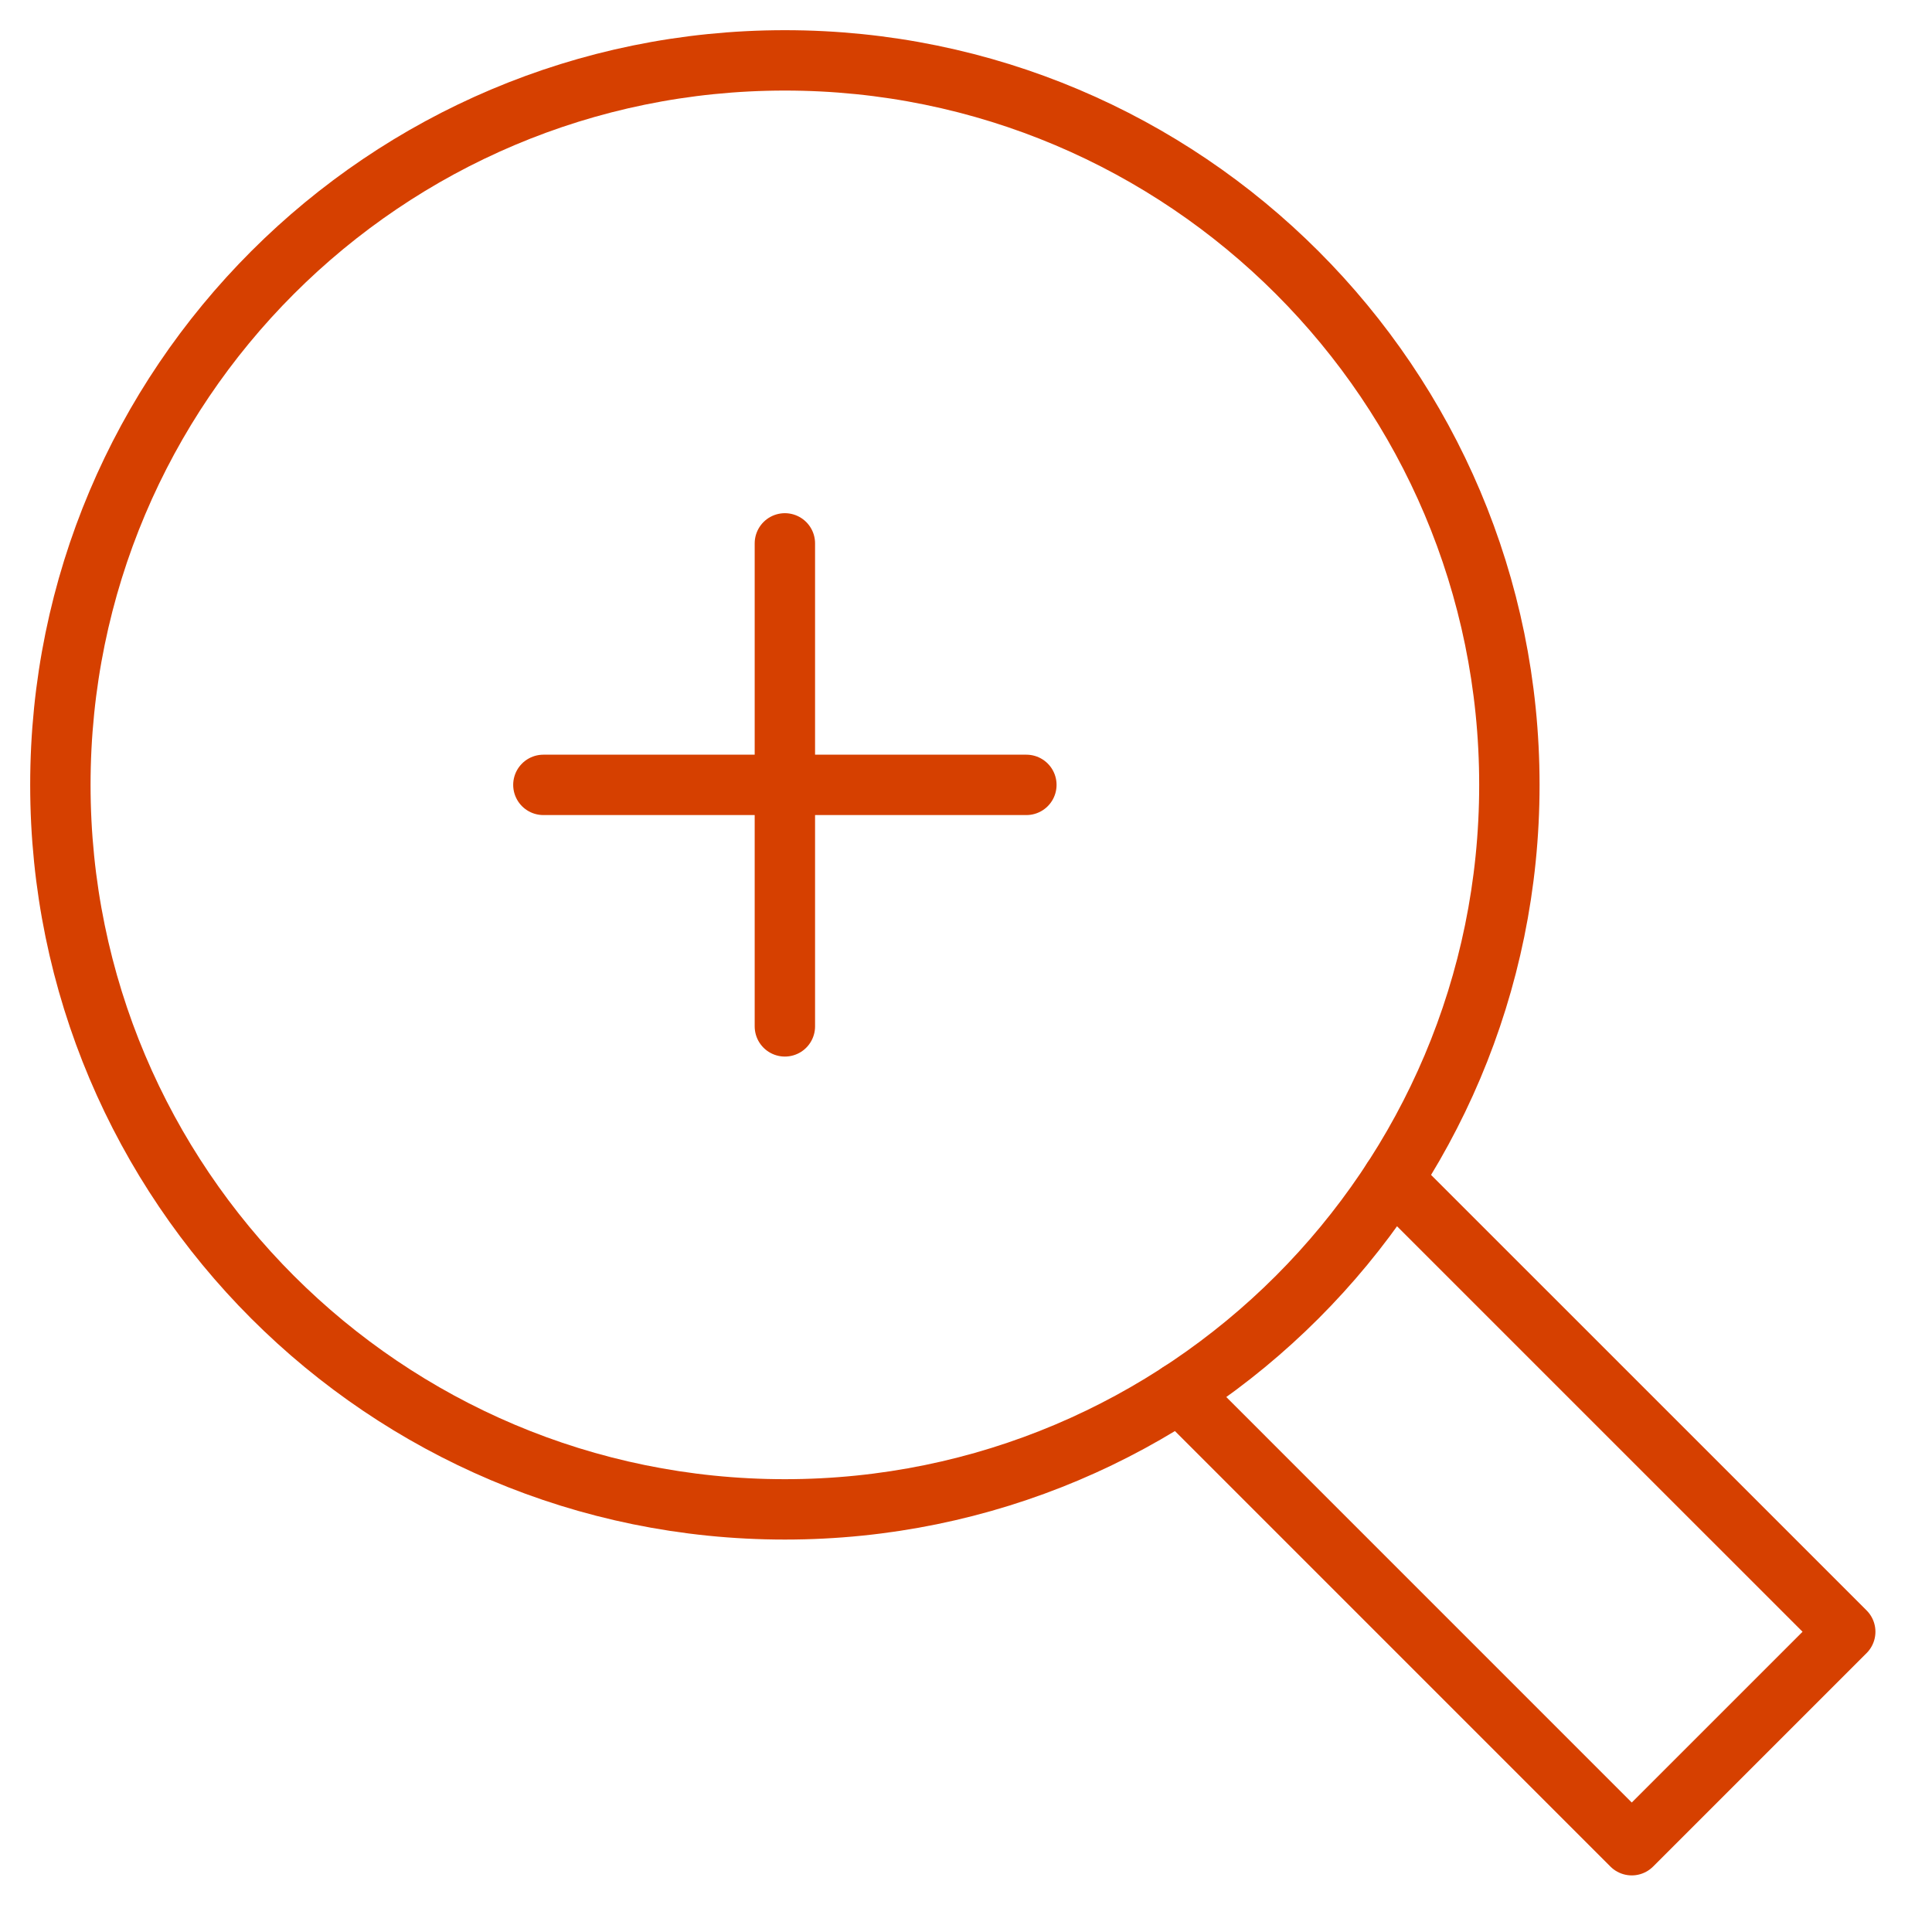 <svg width="64" height="64" viewBox="0 0 64 64" fill="none" xmlns="http://www.w3.org/2000/svg">
<path d="M26 18V34" stroke="#D64000" stroke-width="2" stroke-linecap="round" stroke-linejoin="round"/>
<path d="M34 26H18" stroke="#D64000" stroke-width="2" stroke-linecap="round" stroke-linejoin="round"/>
<path d="M46.136 39.065L61.126 54.054L54.054 61.125L39.065 46.135" stroke="#D64000" stroke-width="2" stroke-linecap="round" stroke-linejoin="round"/>
<path d="M26 50C39.255 50 50 39.255 50 26C50 12.745 39.255 2 26 2C12.745 2 2 12.745 2 26C2 39.255 12.745 50 26 50Z" stroke="#D64000" stroke-width="2" stroke-linecap="round" stroke-linejoin="round"/>
</svg>
